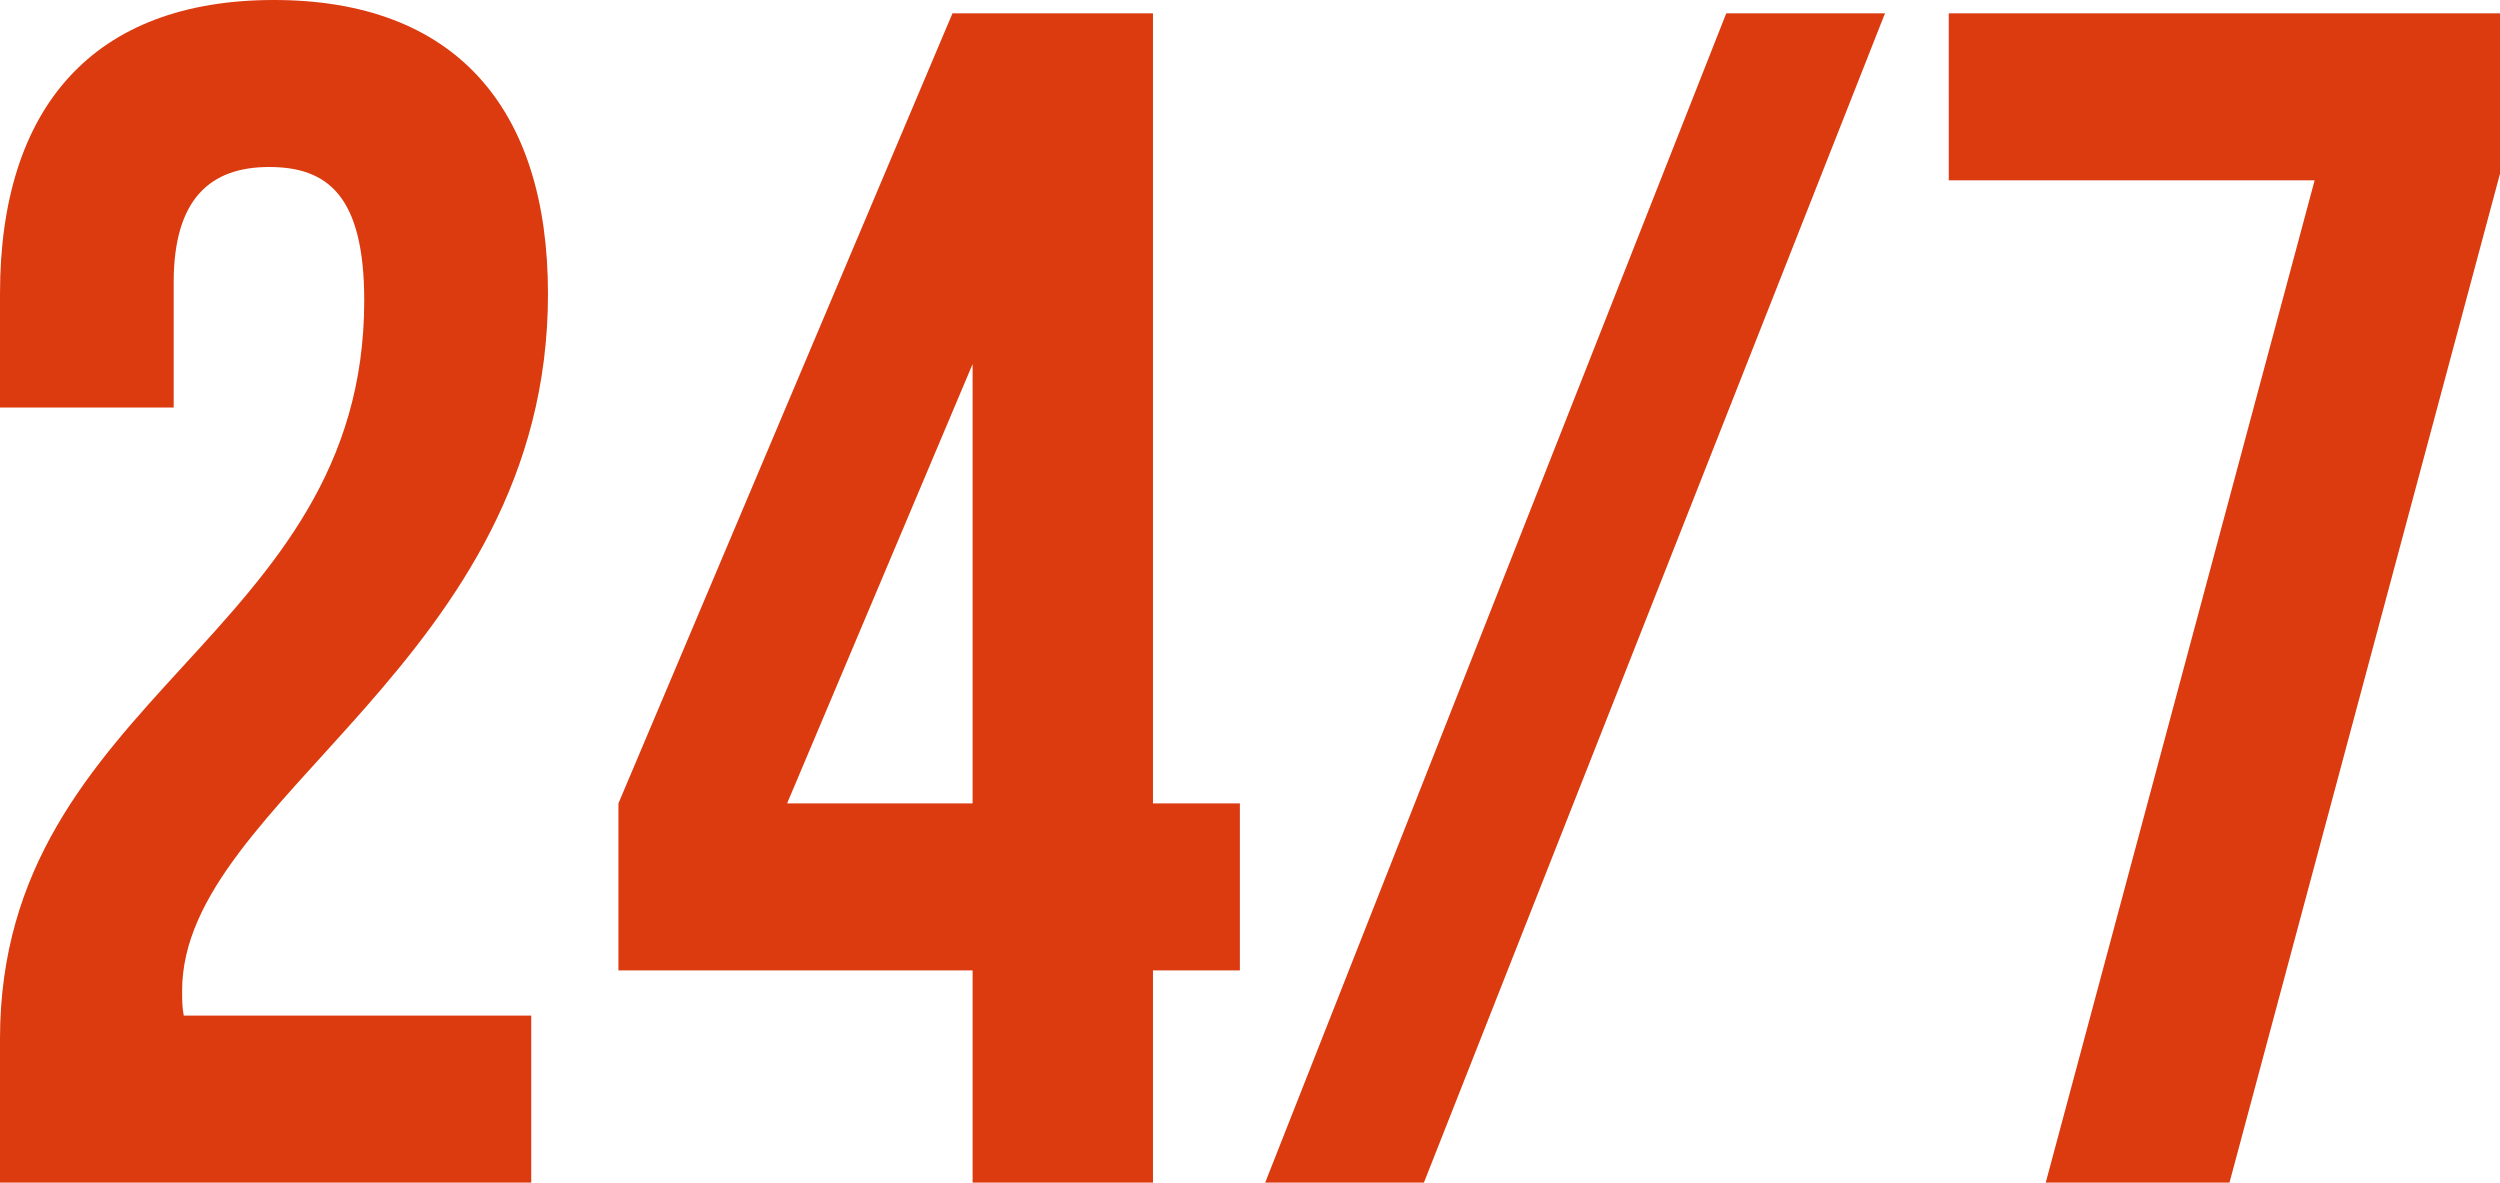 <?xml version="1.0" encoding="UTF-8"?><svg id="Layer_1" xmlns="http://www.w3.org/2000/svg" viewBox="0 0 598.65 283.19"><defs><style>.cls-1{fill:#dc3a0f;}</style></defs><path class="cls-1" d="M64.42,39.99c-14,0-22.83,7.59-22.83,27.59v30H0v-27.2C0,25.6,22.41,0,65.59,0s65.63,25.6,65.63,70.38c0,88-87.61,120.8-87.61,166.82,0,1.99,0,3.97.39,5.99h83.21v39.99H0v-34.39c0-82.4,87.22-96.01,87.22-176.82,0-25.18-8.83-31.98-22.8-31.98Z"/><path class="cls-1" d="M148.09,192.38L228.08,3.19h48.01v189.19h20.81v39.99h-20.81v50.81h-43.19v-50.81h-84.81v-39.99ZM232.9,192.38v-105.2l-44.42,105.2h44.42Z"/><path class="cls-1" d="M413.37,3.19h38.01l-110.41,280h-38.01L413.37,3.19Z"/><path class="cls-1" d="M598.65,3.19v38.4l-64.78,241.6h-44l64.39-240h-87.61V3.19h132Z"/></svg>